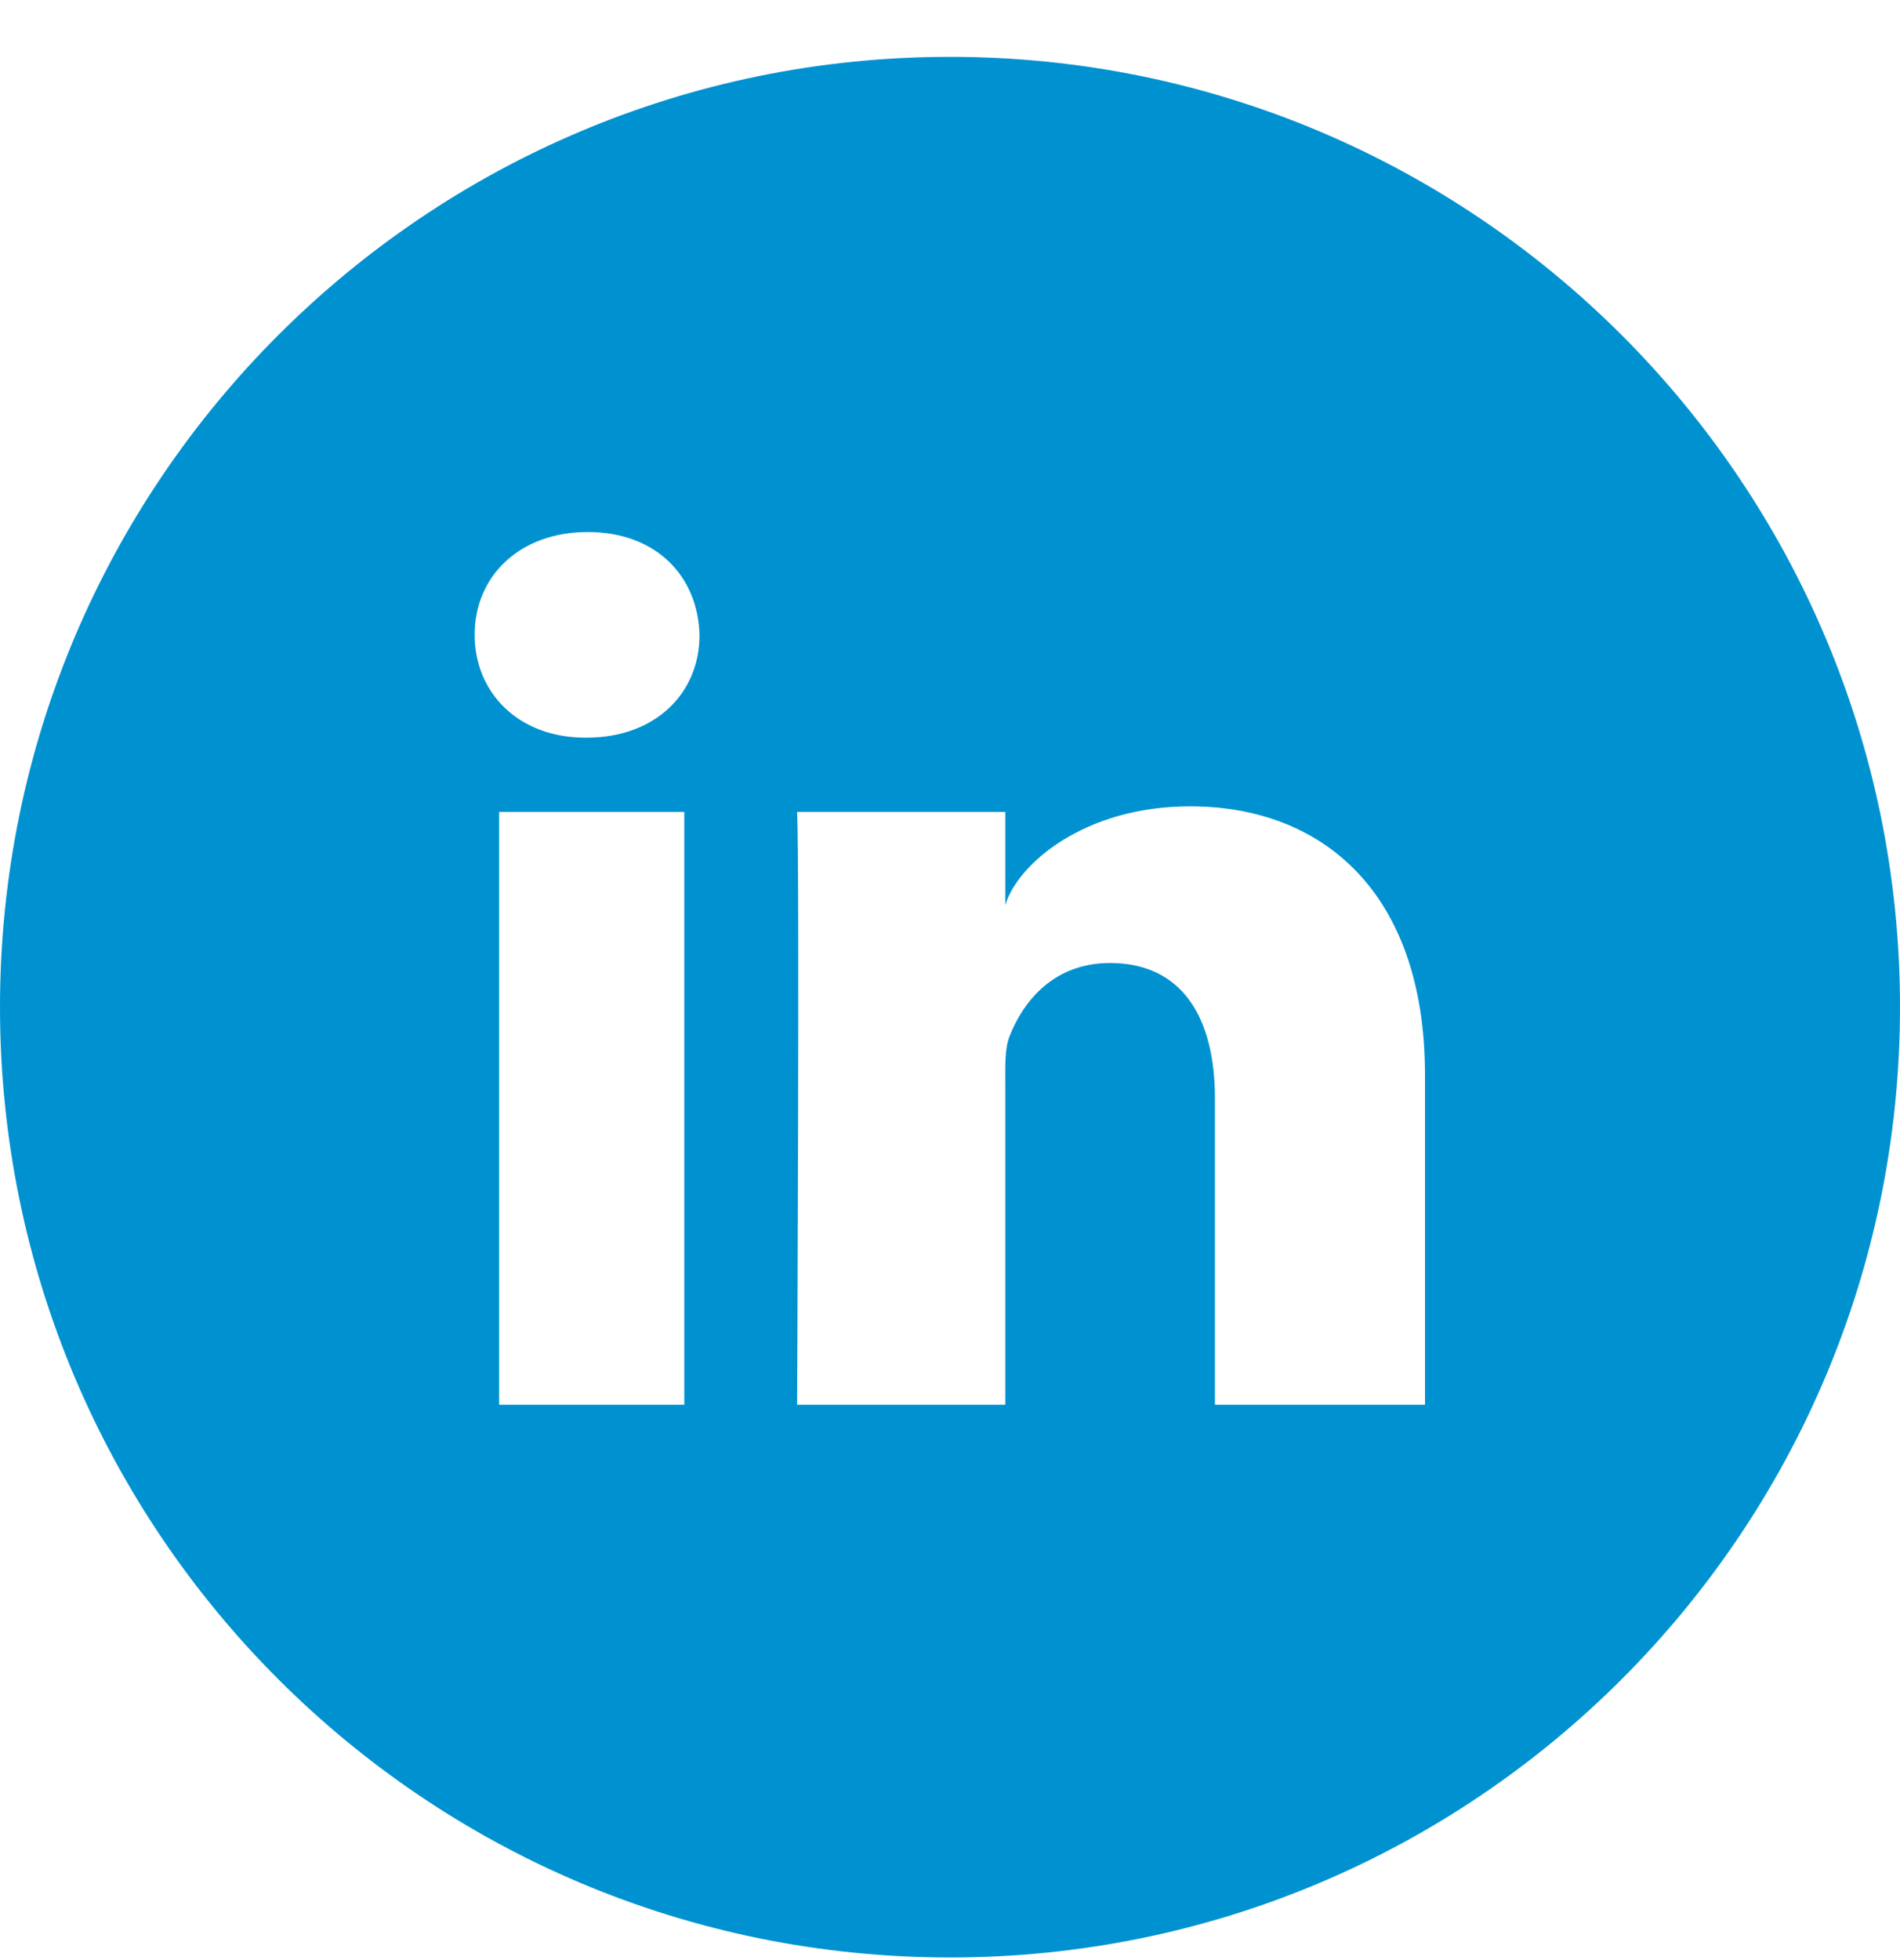 <svg width="32" height="33" viewBox="0 0 32 33" fill="none" xmlns="http://www.w3.org/2000/svg">
<g id="linkedin-round-svgrepo-com 1" clip-path="url(#clip0_914_1434)">
<path id="Vector" d="M16 0.957C7.162 0.957 0 8.119 0 16.956C0 25.794 7.162 32.956 16 32.956C24.837 32.956 32 25.794 32 16.956C32 8.119 24.837 0.957 16 0.957ZM11.525 23.65H8.406V13.669H11.525V23.65ZM9.881 12.419H9.856C8.725 12.419 7.994 11.656 7.994 10.688C7.994 9.7 8.75 8.957 9.9 8.957C11.05 8.957 11.756 9.7 11.781 10.688C11.787 11.65 11.056 12.419 9.881 12.419ZM24 23.65H20.462V18.488C20.462 17.138 19.913 16.213 18.694 16.213C17.762 16.213 17.244 16.838 17.006 17.438C16.919 17.65 16.931 17.95 16.931 18.256V23.65H13.425C13.425 23.65 13.469 14.5 13.425 13.669H16.931V15.238C17.137 14.55 18.256 13.575 20.044 13.575C22.262 13.575 24 15.013 24 18.1V23.65Z" fill="#0092D0"/>
</g>
<defs>
<clipPath id="clip0_914_1434">
<rect width="32" height="32" fill="white" transform="translate(0 0.957)"/>
</clipPath>
</defs>
</svg>

